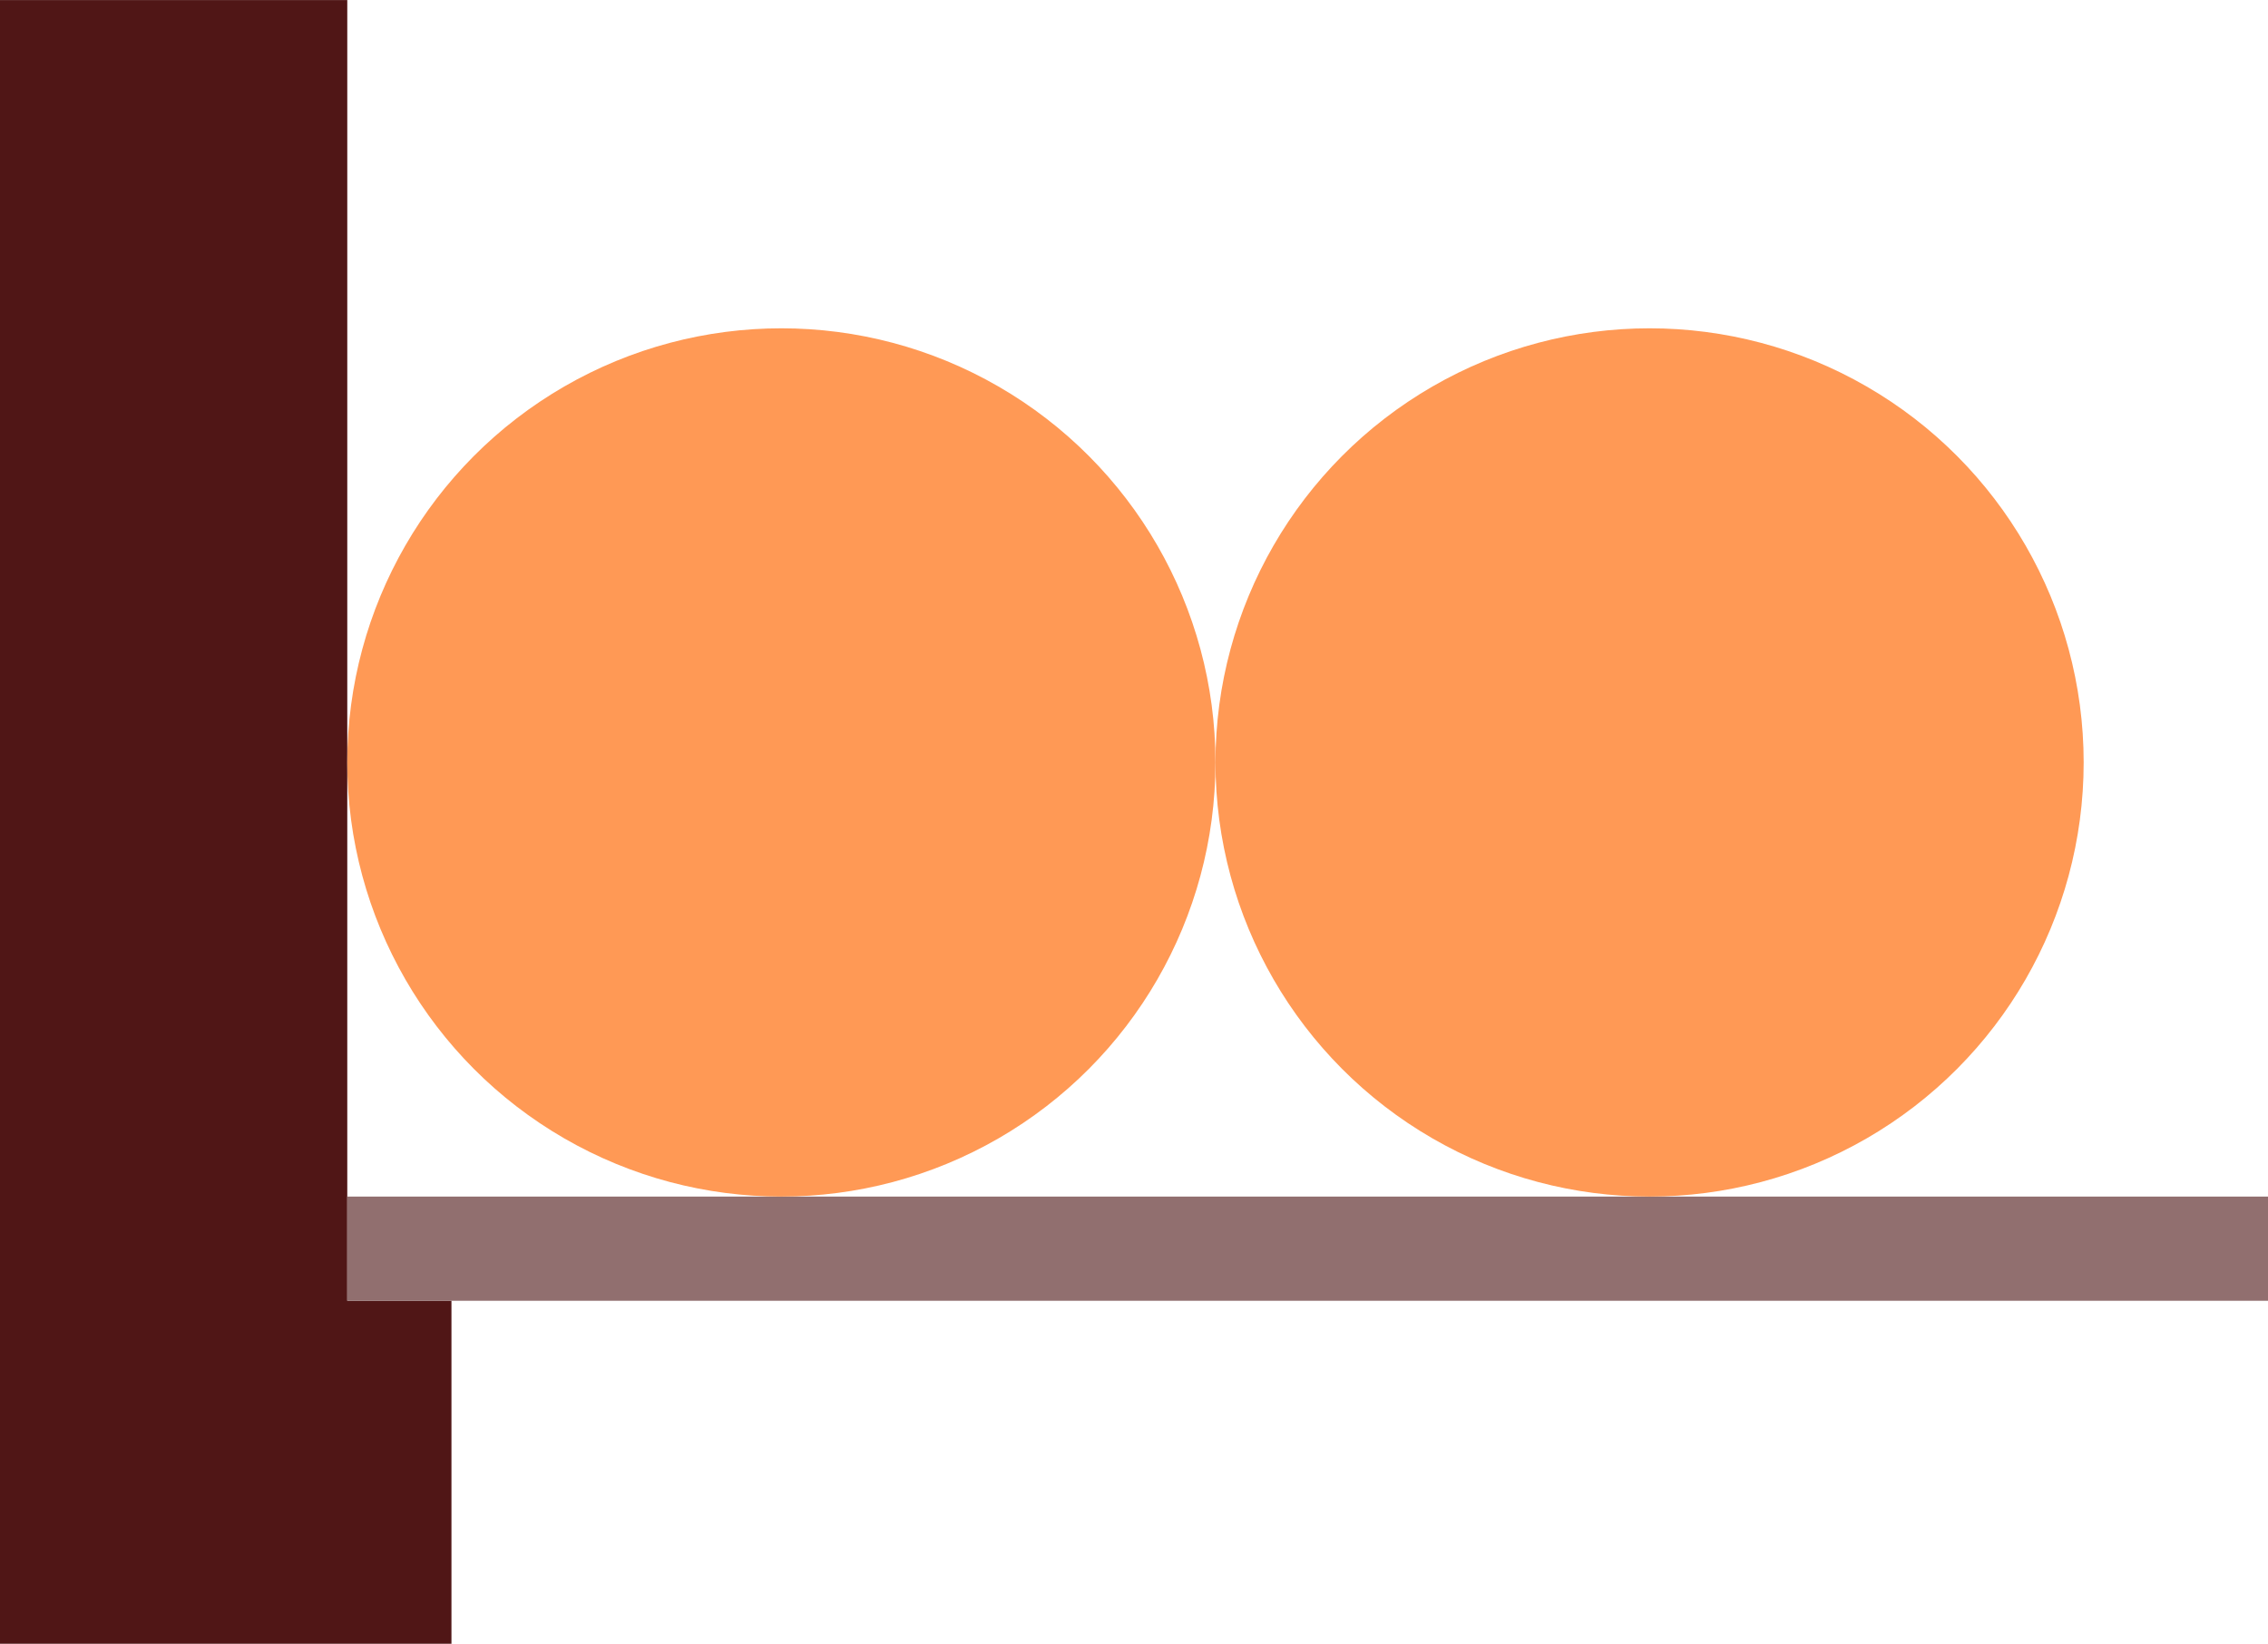 <svg width="6.531cm" height="4.733cm" viewBox="0 0 65.308 47.325" id="svg5" xmlns:inkscape="http://www.inkscape.org/namespaces/inkscape" xmlns:sodipodi="http://sodipodi.sourceforge.net/DTD/sodipodi-0.dtd" xmlns="http://www.w3.org/2000/svg" xmlns:svg="http://www.w3.org/2000/svg"><sodipodi:namedview id="namedview7" pagecolor="#ffffff" bordercolor="#111111" borderopacity="1" inkscape:showpageshadow="0" inkscape:pageopacity="0" inkscape:pagecheckerboard="1" inkscape:deskcolor="#d1d1d1" inkscape:document-units="mm" showgrid="false" inkscape:zoom="3.659624" inkscape:cx="144.96025" inkscape:cy="152.47468" inkscape:window-width="2560" inkscape:window-height="1369" inkscape:window-x="-8" inkscape:window-y="-8" inkscape:window-maximized="1" inkscape:current-layer="layer1"/><defs id="defs2"/><g inkscape:label="Layer 1" inkscape:groupmode="layer" id="layer1" transform="translate(-5.856,-28.23)"><path id="rect1515" style="fill:#501616;stroke:none;stroke-width:1.122" d="M5.856 28.23V75.556H18.856V65.681H15.856V28.23z" sodipodi:nodetypes="ccccccc"/><rect style="fill:#916f6f;stroke:none;stroke-width:.585" id="rect1732" width="55.308" height="3" x="15.856" y="62.681"/><circle style="fill:#f95;stroke:none;stroke-width:1.123" id="path2610" cx="28.356" cy="50.181" r="12.5"/><circle style="fill:#f95;stroke:none;stroke-width:1.123" id="path2610-1" cx="53.356" cy="50.181" r="12.5"/></g></svg>
